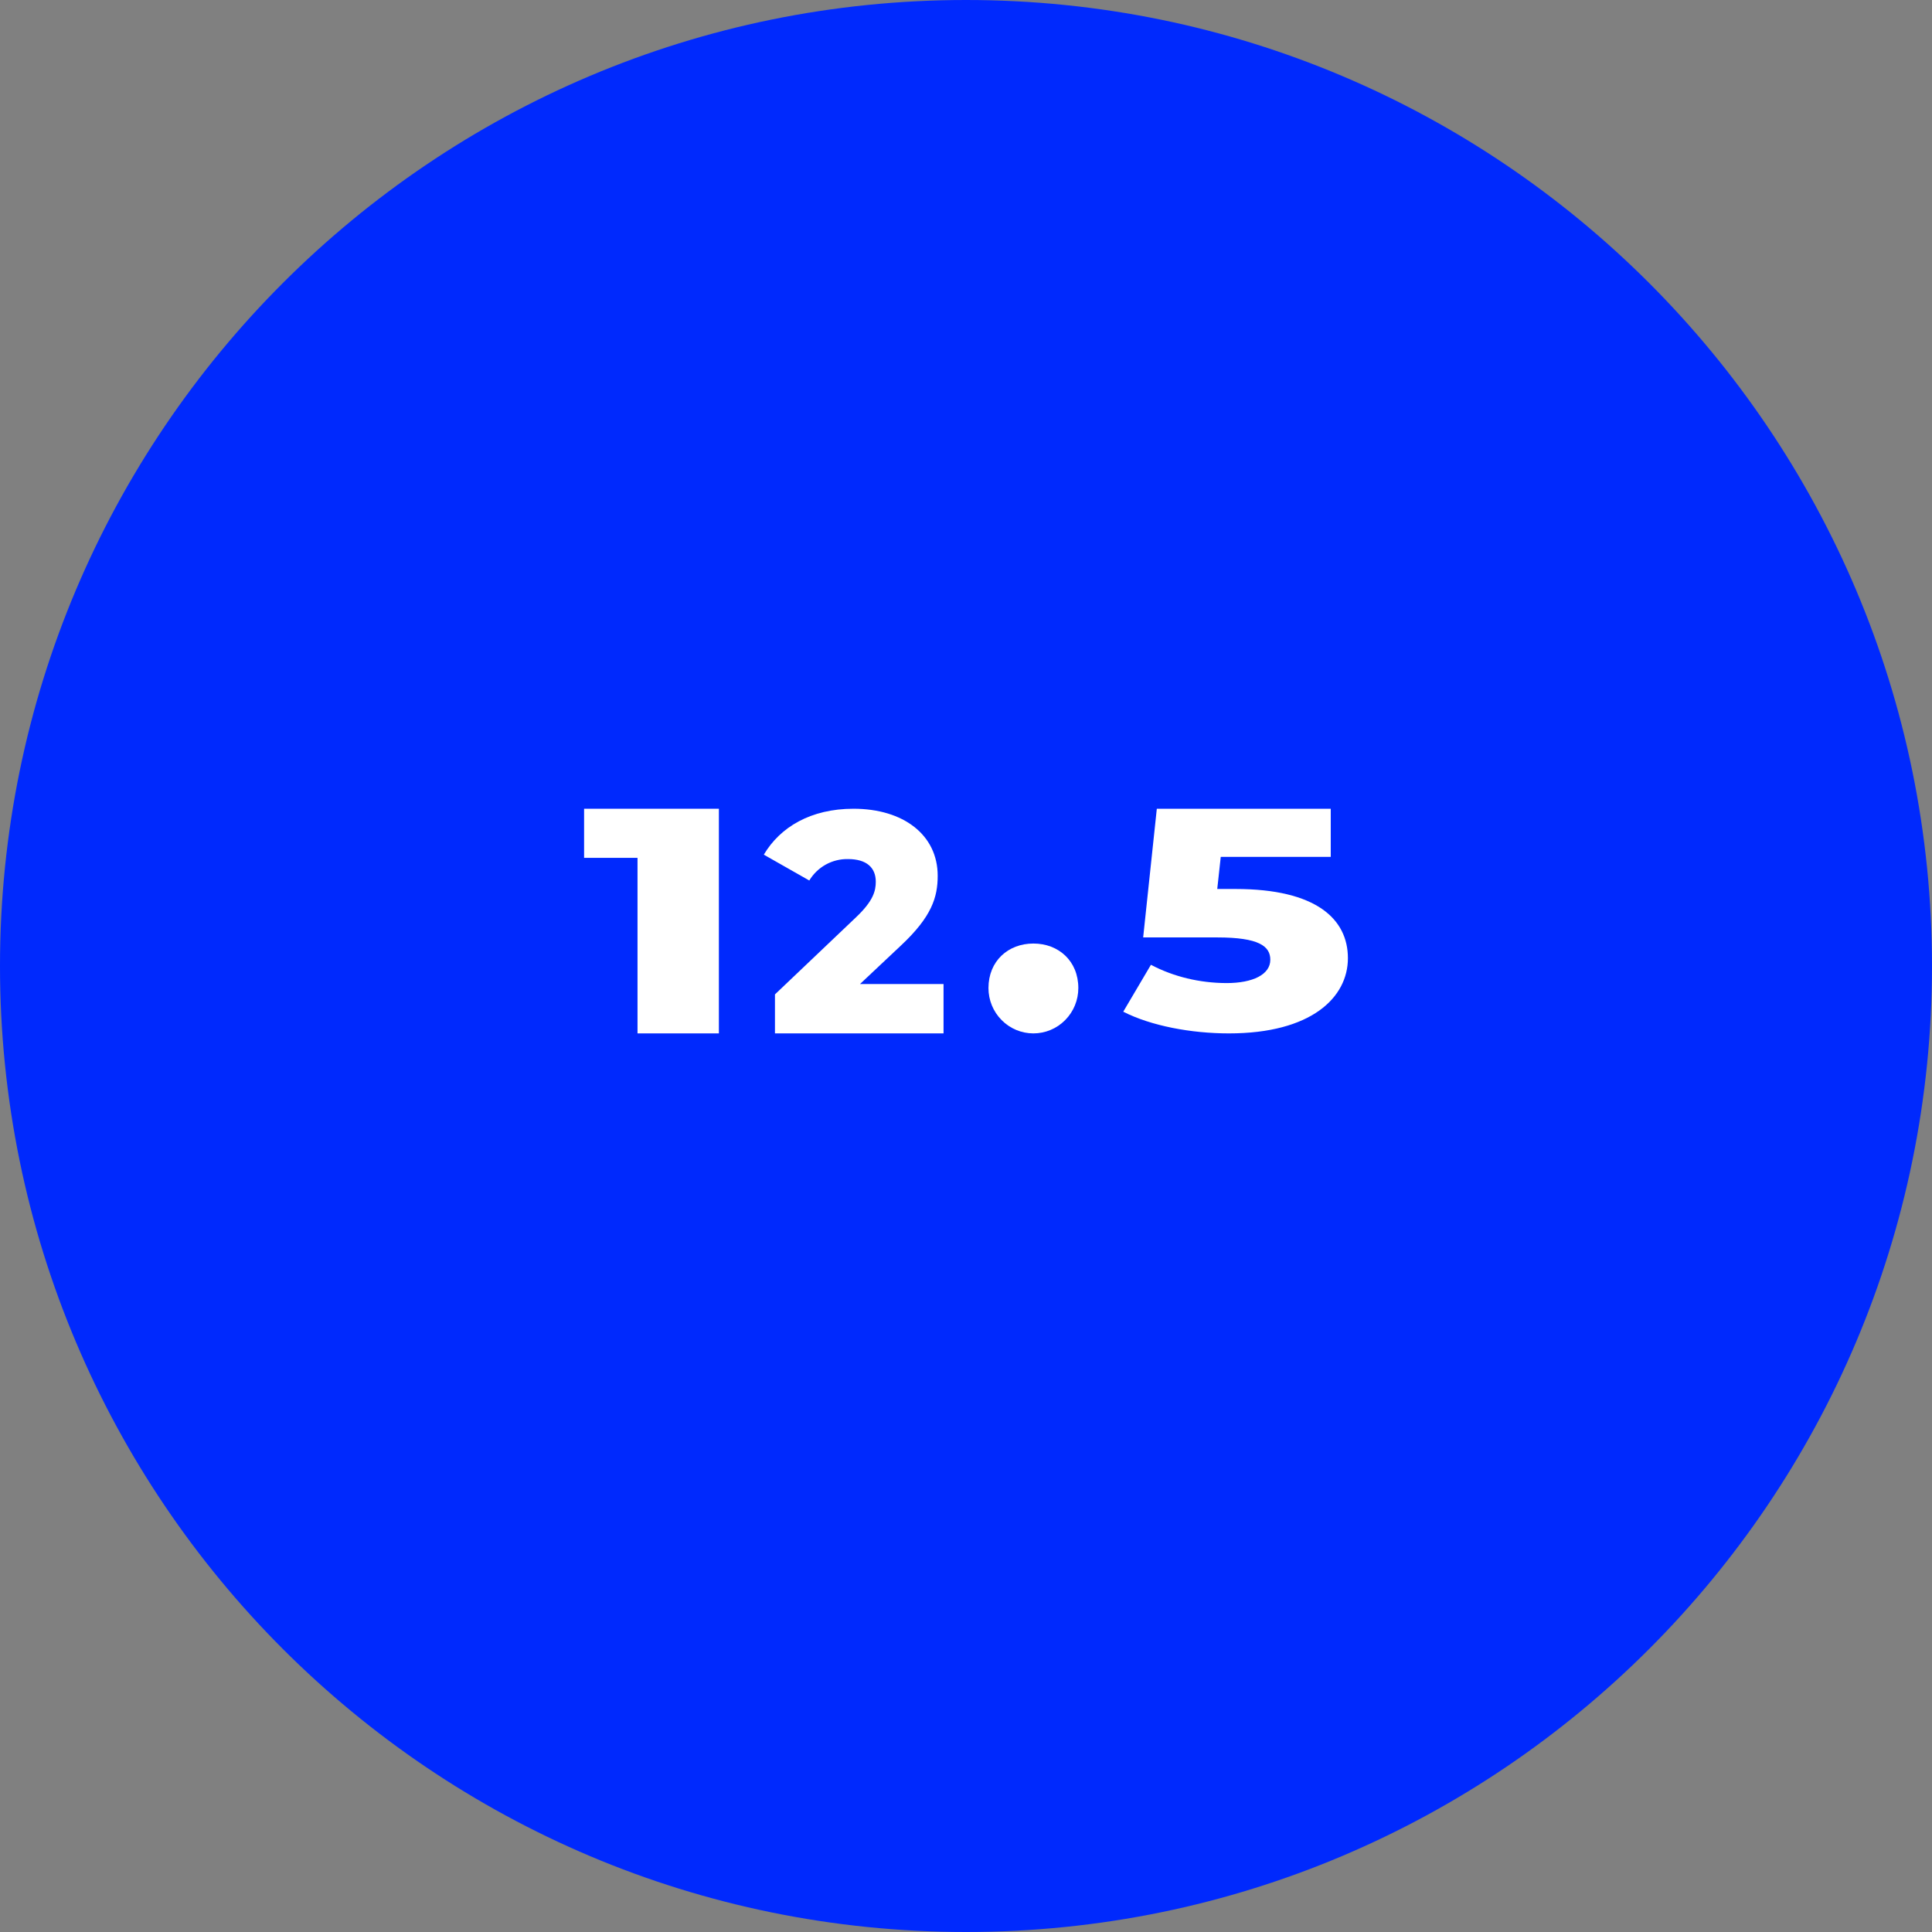 <svg width="43" height="43" viewBox="0 0 43 43" fill="none" xmlns="http://www.w3.org/2000/svg">
<rect x="0" y="0" width="43" height="43" fill="#808080" stroke="none"/>
<path d="M21.5 43C33.374 43 43 33.374 43 21.5C43 9.626 33.374 0 21.5 0C9.626 0 0 9.626 0 21.5C0 33.374 9.626 43 21.5 43Z" fill="#0029FD"/>
<path d="M16 18V23H14.189V19.093H13V18H16Z" fill="white"/>
<path d="M21 21.901V23H17.248V22.132L19.052 20.416C19.437 20.052 19.492 19.828 19.492 19.625C19.492 19.309 19.286 19.12 18.873 19.12C18.701 19.117 18.531 19.159 18.38 19.242C18.229 19.326 18.102 19.448 18.012 19.597L17 19.022C17.365 18.406 18.047 18 18.997 18C20.105 18 20.87 18.581 20.87 19.492C20.87 19.968 20.739 20.402 20.05 21.046L19.141 21.901H21Z" fill="white"/>
<path d="M22 21.991C22 21.389 22.439 21 23 21C23.561 21 24 21.389 24 21.991C24 22.259 23.895 22.515 23.707 22.704C23.52 22.894 23.265 23 23 23C22.735 23 22.48 22.894 22.293 22.704C22.105 22.515 22 22.259 22 21.991Z" fill="white"/>
<path d="M30 21.326C30 22.202 29.184 23 27.352 23C26.51 23 25.616 22.832 25 22.517L25.616 21.473C26.117 21.738 26.702 21.879 27.3 21.88C27.882 21.88 28.273 21.691 28.273 21.361C28.273 21.06 28.021 20.864 27.092 20.864H25.443L25.747 18H29.618V19.071H27.17L27.092 19.786H27.5C29.297 19.786 30 20.457 30 21.326Z" fill="white"/>
</svg>
